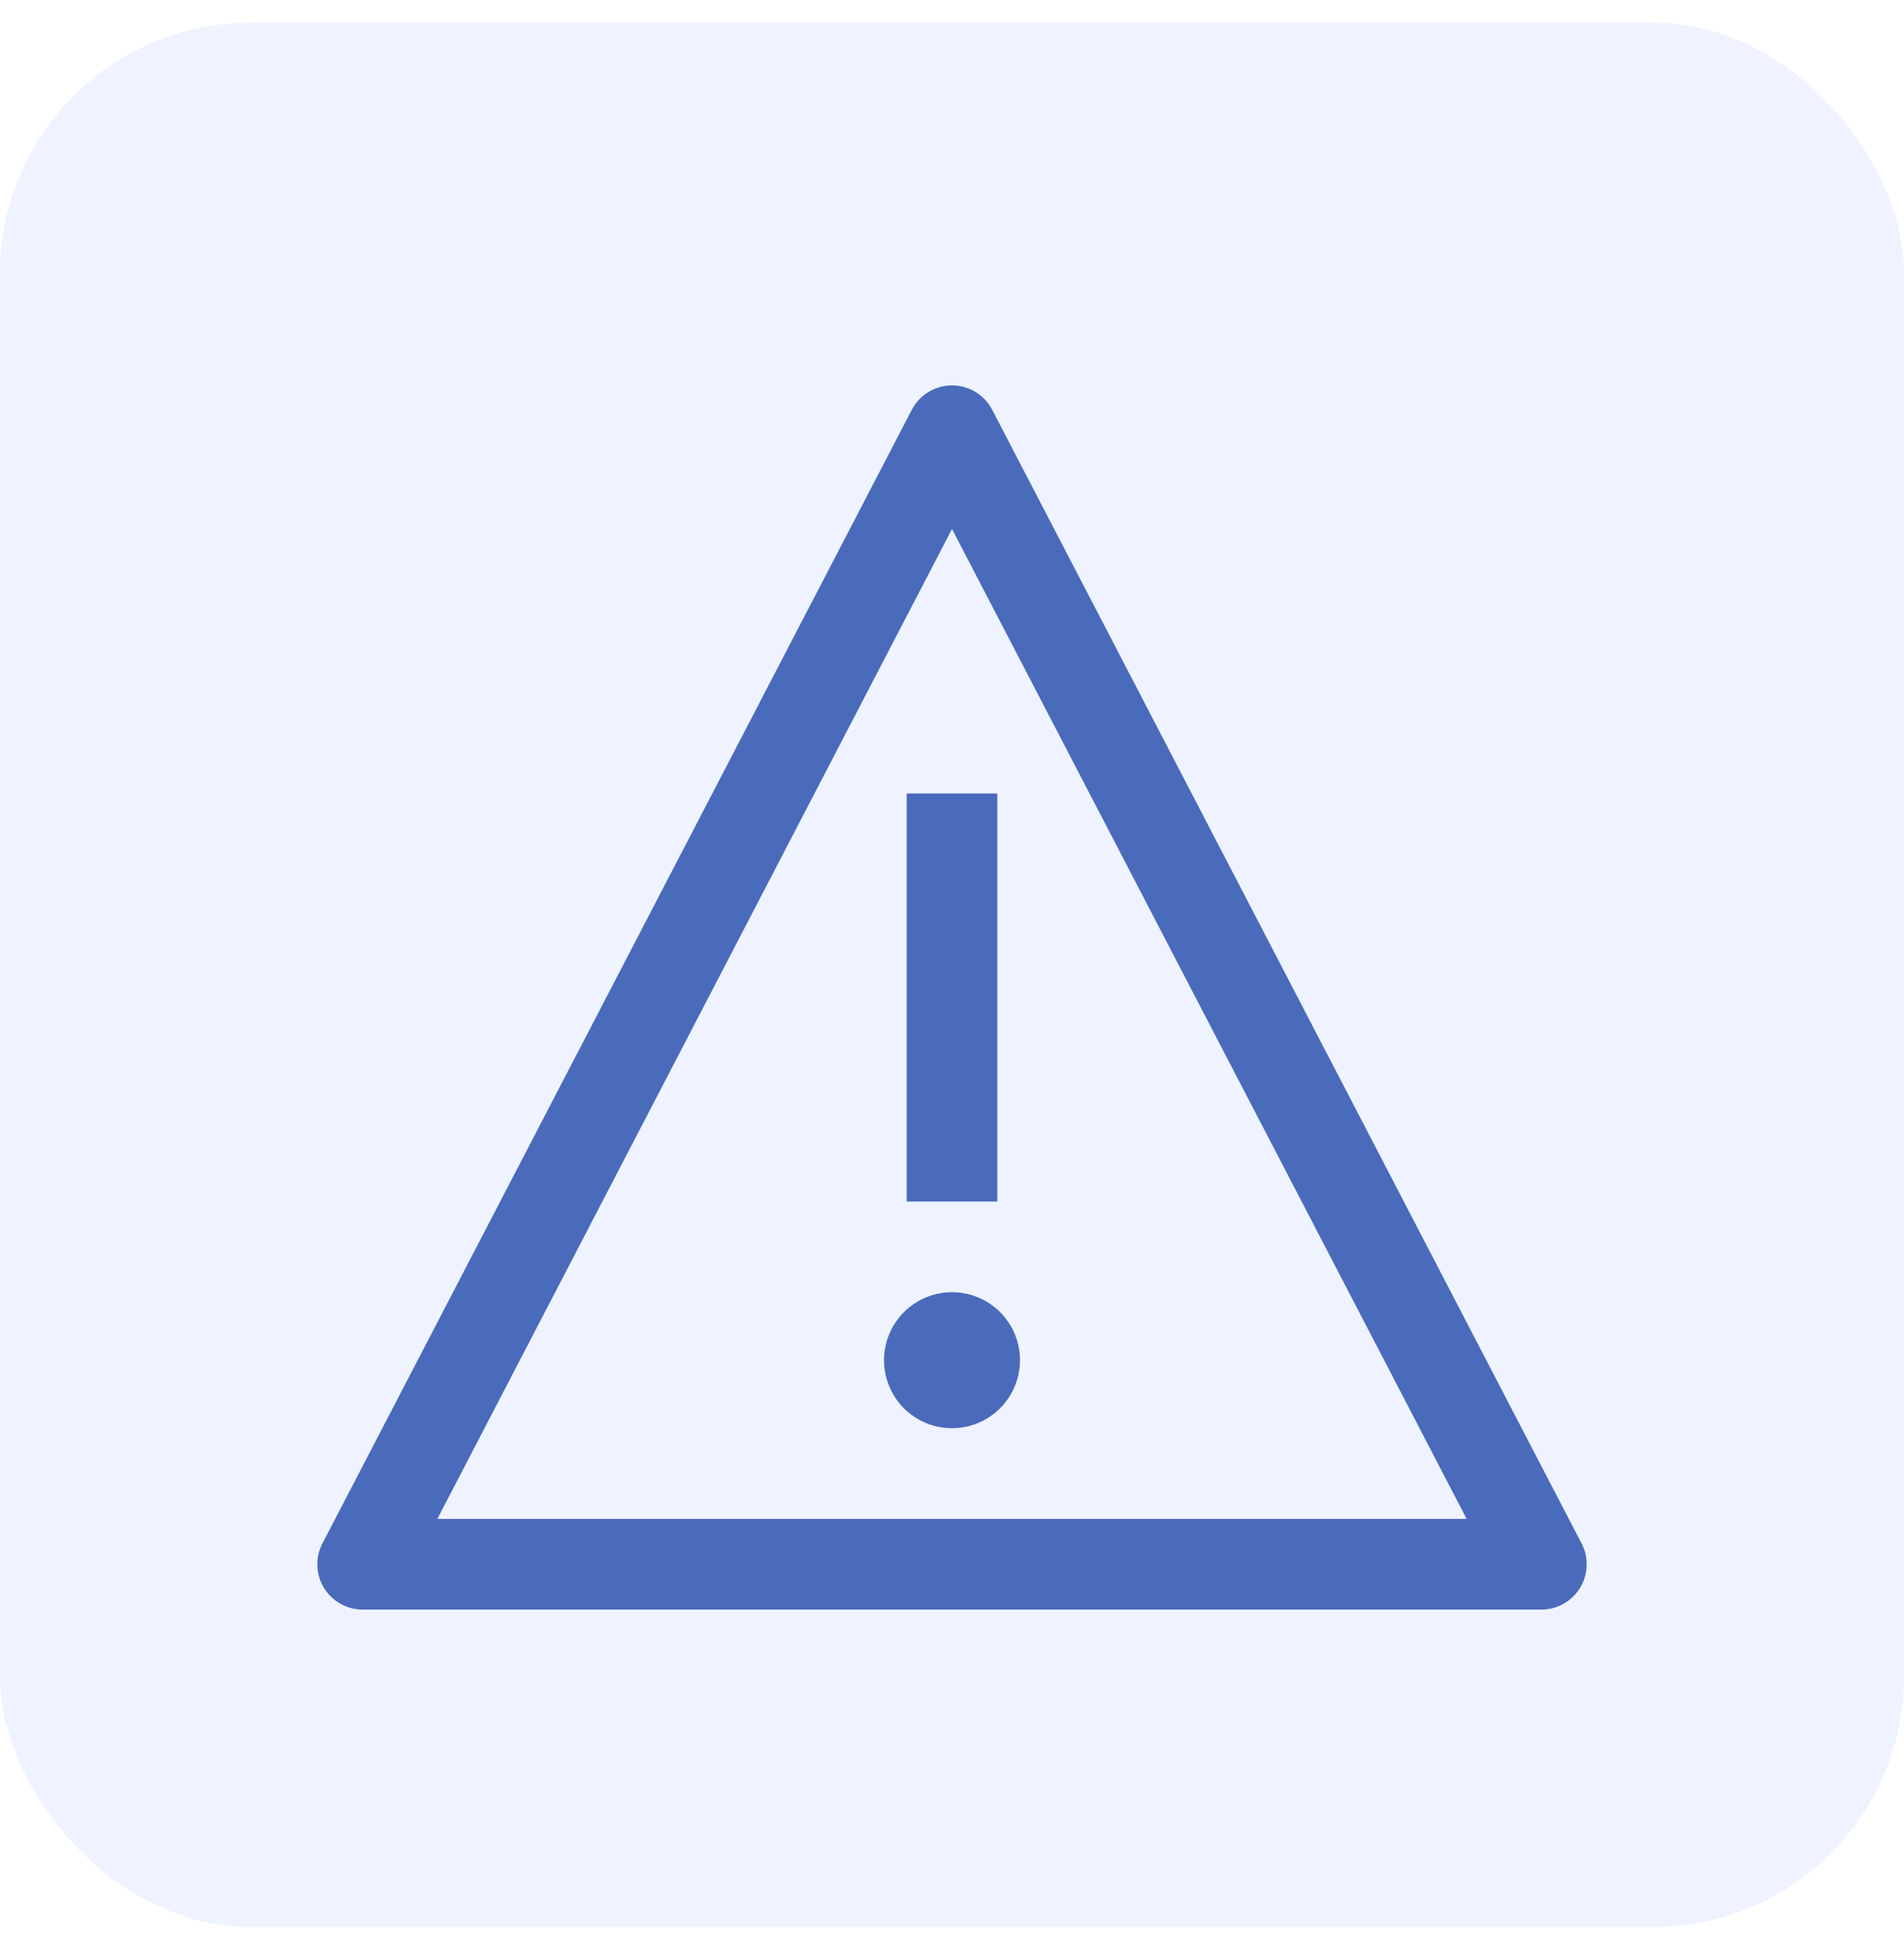 <svg width="42" height="43" viewBox="0 0 42 43" fill="none" xmlns="http://www.w3.org/2000/svg">
<rect y="0.5" width="42" height="42" rx="5.526" fill="#C6D7FF" fill-opacity="0.3"/>
<g clip-path="url(#clip0_744_4403)">
<path d="M21 28.5C20.703 28.5 20.413 28.588 20.167 28.753C19.92 28.918 19.728 29.152 19.614 29.426C19.501 29.7 19.471 30.002 19.529 30.293C19.587 30.584 19.73 30.851 19.939 31.061C20.149 31.27 20.416 31.413 20.707 31.471C20.998 31.529 21.3 31.499 21.574 31.386C21.848 31.272 22.082 31.08 22.247 30.833C22.412 30.587 22.5 30.297 22.5 30C22.5 29.602 22.342 29.221 22.061 28.939C21.779 28.658 21.398 28.5 21 28.5Z" fill="#4A6ABB"/>
<path d="M22 17.5H20V26.5H22V17.5Z" fill="#4A6ABB"/>
<path d="M34 35.5H8C7.828 35.5 7.659 35.456 7.51 35.371C7.36 35.287 7.234 35.166 7.145 35.019C7.056 34.872 7.006 34.705 7.001 34.533C6.995 34.361 7.034 34.191 7.113 34.039L20.113 9.039C20.197 8.876 20.325 8.74 20.481 8.645C20.637 8.55 20.817 8.5 21 8.5C21.183 8.5 21.363 8.55 21.519 8.645C21.675 8.74 21.803 8.876 21.887 9.039L34.887 34.039C34.967 34.191 35.005 34.361 34.999 34.533C34.994 34.705 34.944 34.872 34.855 35.019C34.766 35.166 34.64 35.287 34.49 35.371C34.341 35.456 34.172 35.5 34 35.5ZM9.651 33.5H32.349L32.351 33.497L21.002 11.671H20.998L9.649 33.497L9.651 33.5Z" fill="#4A6ABB"/>
</g>
<defs>
<clipPath id="clip0_744_4403">
<rect width="32" height="32" fill="white" transform="translate(5 5.5)"/>
</clipPath>
</defs>
</svg>
